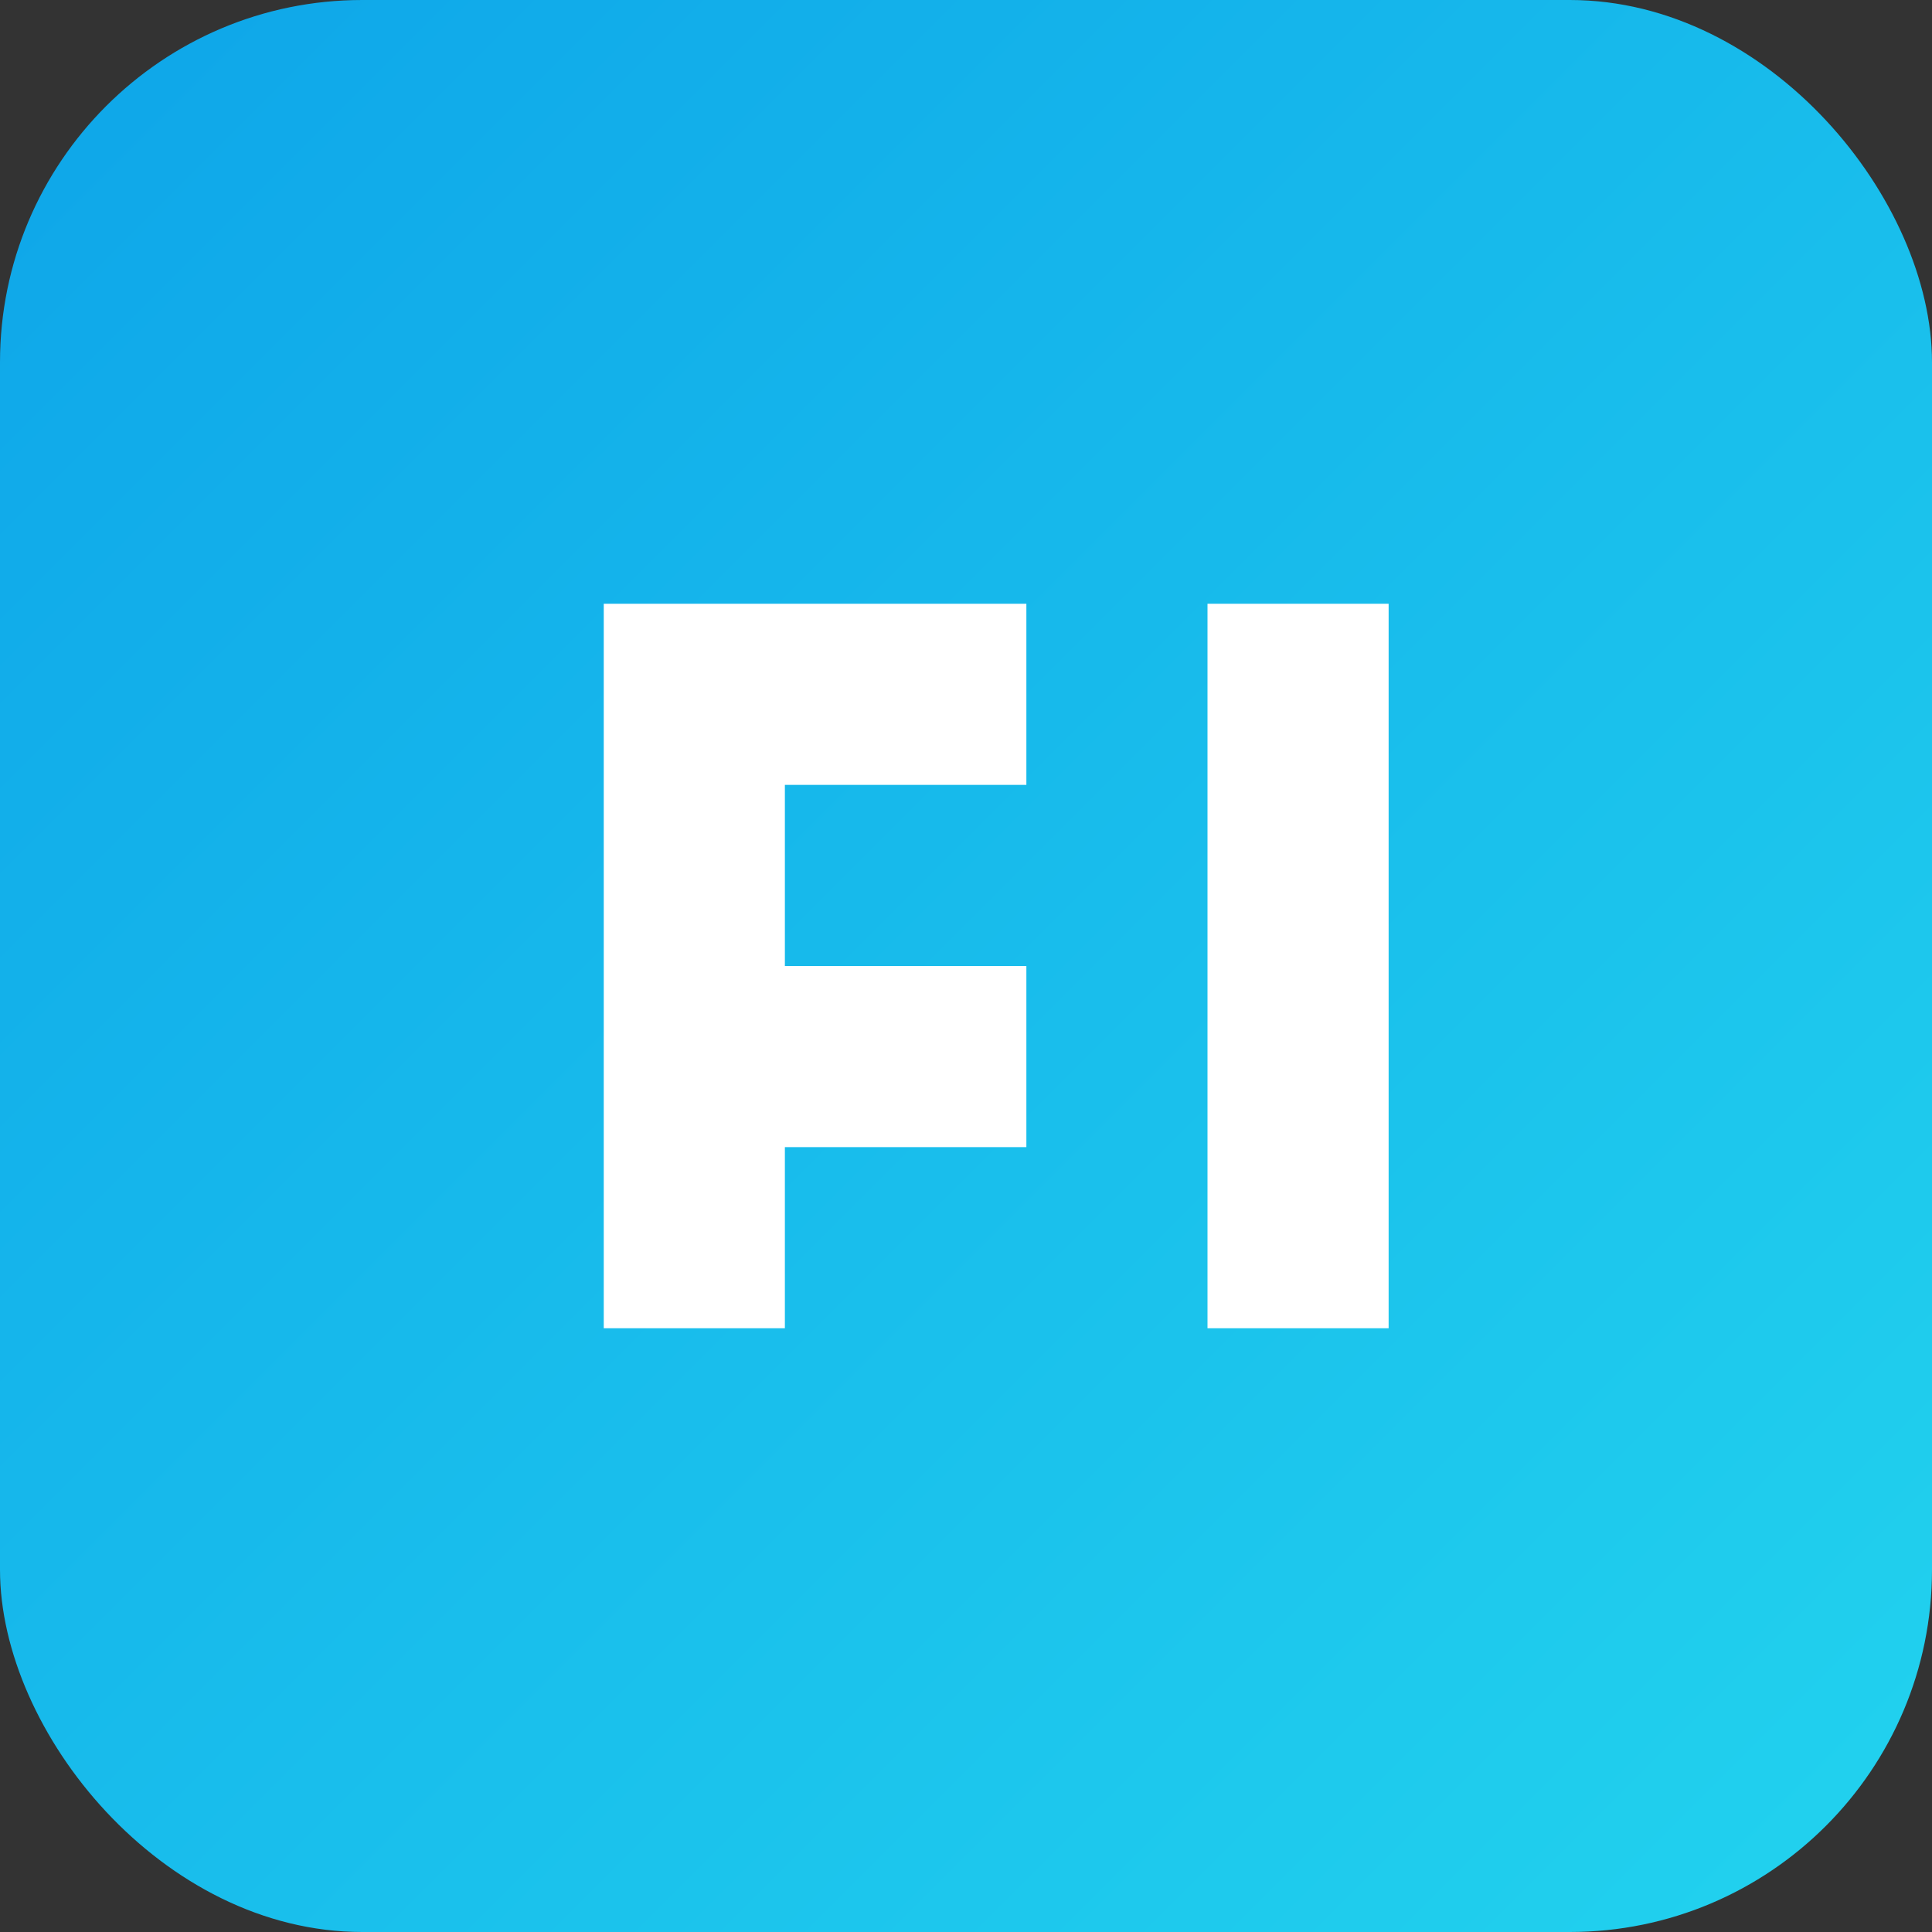 <svg xmlns="http://www.w3.org/2000/svg" viewBox="0 0 64 64">
  <rect x="0" y="0" width="64" height="64" fill="#333333" stroke="none"/>
  <defs><linearGradient id="g" x1="0" y1="0" x2="1" y2="1"><stop stop-color="#0ea5e9"/><stop offset="1" stop-color="#22d3ee"/></linearGradient></defs>
  <rect width="64" height="64" rx="12" fill="url(#g)"/>
  <path d="M20 44 L20 20 L34 20 L34 26 L26 26 L26 32 L34 32 L34 38 L26 38 L26 44 Z M40 44 L40 20 L46 20 L46 44 Z" fill="#fff"/>
</svg>